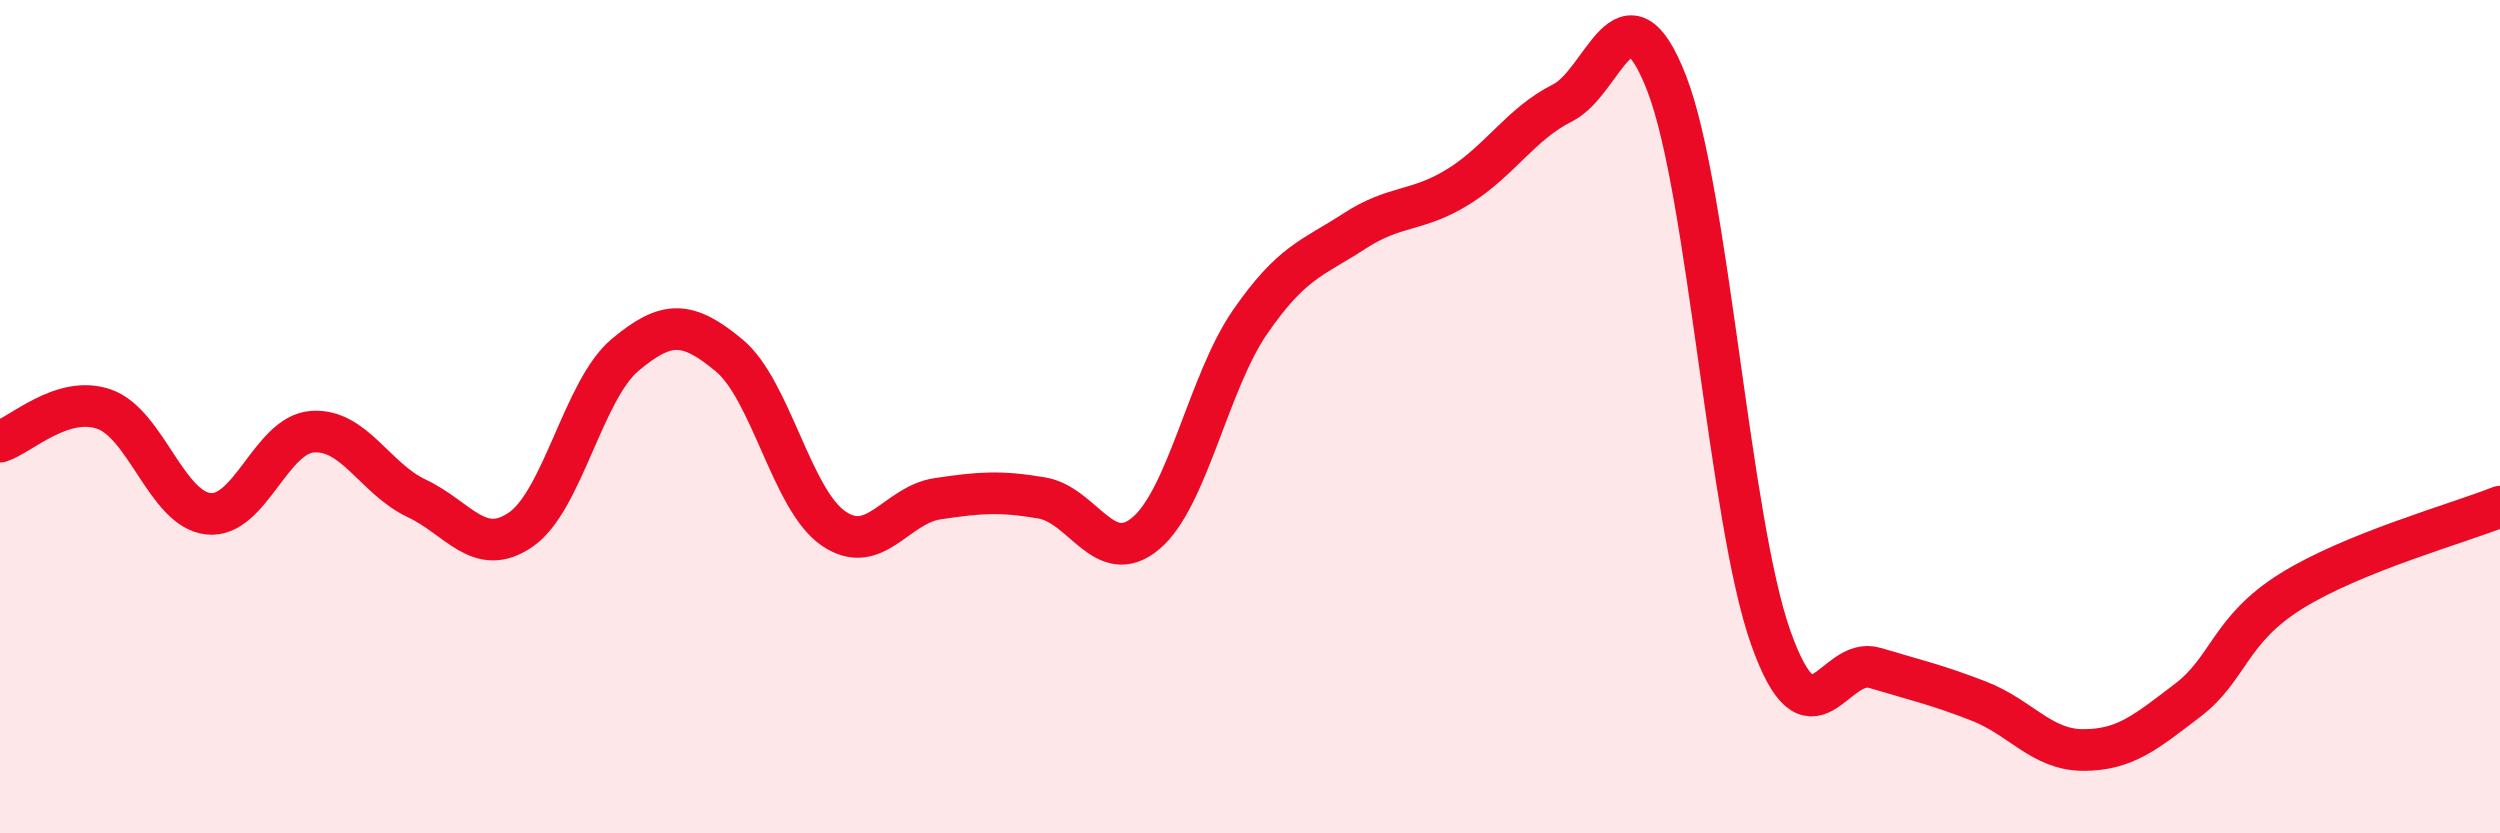 
    <svg width="60" height="20" viewBox="0 0 60 20" xmlns="http://www.w3.org/2000/svg">
      <path
        d="M 0,10.6 C 0.5,10.44 1.5,9.47 2.5,9.82 C 3.5,10.17 4,12.22 5,12.33 C 6,12.44 6.5,10.43 7.5,10.36 C 8.5,10.29 9,11.49 10,11.96 C 11,12.43 11.5,13.4 12.5,12.71 C 13.5,12.02 14,9.36 15,8.52 C 16,7.68 16.5,7.7 17.5,8.53 C 18.5,9.36 19,11.99 20,12.68 C 21,13.37 21.5,12.12 22.5,11.97 C 23.5,11.82 24,11.78 25,11.95 C 26,12.12 26.5,13.64 27.5,12.8 C 28.5,11.96 29,9.18 30,7.73 C 31,6.28 31.5,6.2 32.5,5.55 C 33.5,4.9 34,5.1 35,4.48 C 36,3.86 36.5,2.97 37.5,2.47 C 38.5,1.97 39,-0.57 40,2 C 41,4.57 41.5,12.5 42.5,15.31 C 43.5,18.12 44,15.73 45,16.03 C 46,16.33 46.5,16.44 47.5,16.83 C 48.5,17.22 49,18 50,18 C 51,18 51.5,17.57 52.5,16.81 C 53.5,16.05 53.5,15.11 55,14.18 C 56.5,13.25 59,12.56 60,12.16L60 20L0 20Z"
        fill="#EB0A25"
        opacity="0.1"
        stroke-linecap="round"
        stroke-linejoin="round"
      />
      <path
        d="M 0,10.6 C 0.5,10.44 1.5,9.47 2.5,9.82 C 3.5,10.17 4,12.22 5,12.33 C 6,12.44 6.5,10.43 7.5,10.36 C 8.5,10.29 9,11.49 10,11.96 C 11,12.43 11.5,13.4 12.5,12.71 C 13.5,12.02 14,9.36 15,8.52 C 16,7.68 16.5,7.7 17.5,8.53 C 18.5,9.36 19,11.99 20,12.68 C 21,13.37 21.5,12.12 22.5,11.97 C 23.5,11.82 24,11.78 25,11.95 C 26,12.12 26.5,13.64 27.5,12.8 C 28.5,11.96 29,9.18 30,7.73 C 31,6.28 31.5,6.2 32.5,5.55 C 33.5,4.9 34,5.1 35,4.48 C 36,3.86 36.5,2.97 37.5,2.47 C 38.5,1.97 39,-0.57 40,2 C 41,4.57 41.5,12.5 42.5,15.31 C 43.5,18.12 44,15.73 45,16.03 C 46,16.33 46.5,16.44 47.5,16.83 C 48.5,17.22 49,18 50,18 C 51,18 51.5,17.57 52.5,16.81 C 53.5,16.05 53.5,15.11 55,14.18 C 56.5,13.25 59,12.56 60,12.16"
        stroke="#EB0A25"
        stroke-width="1"
        fill="none"
        stroke-linecap="round"
        stroke-linejoin="round"
      />
    </svg>
  